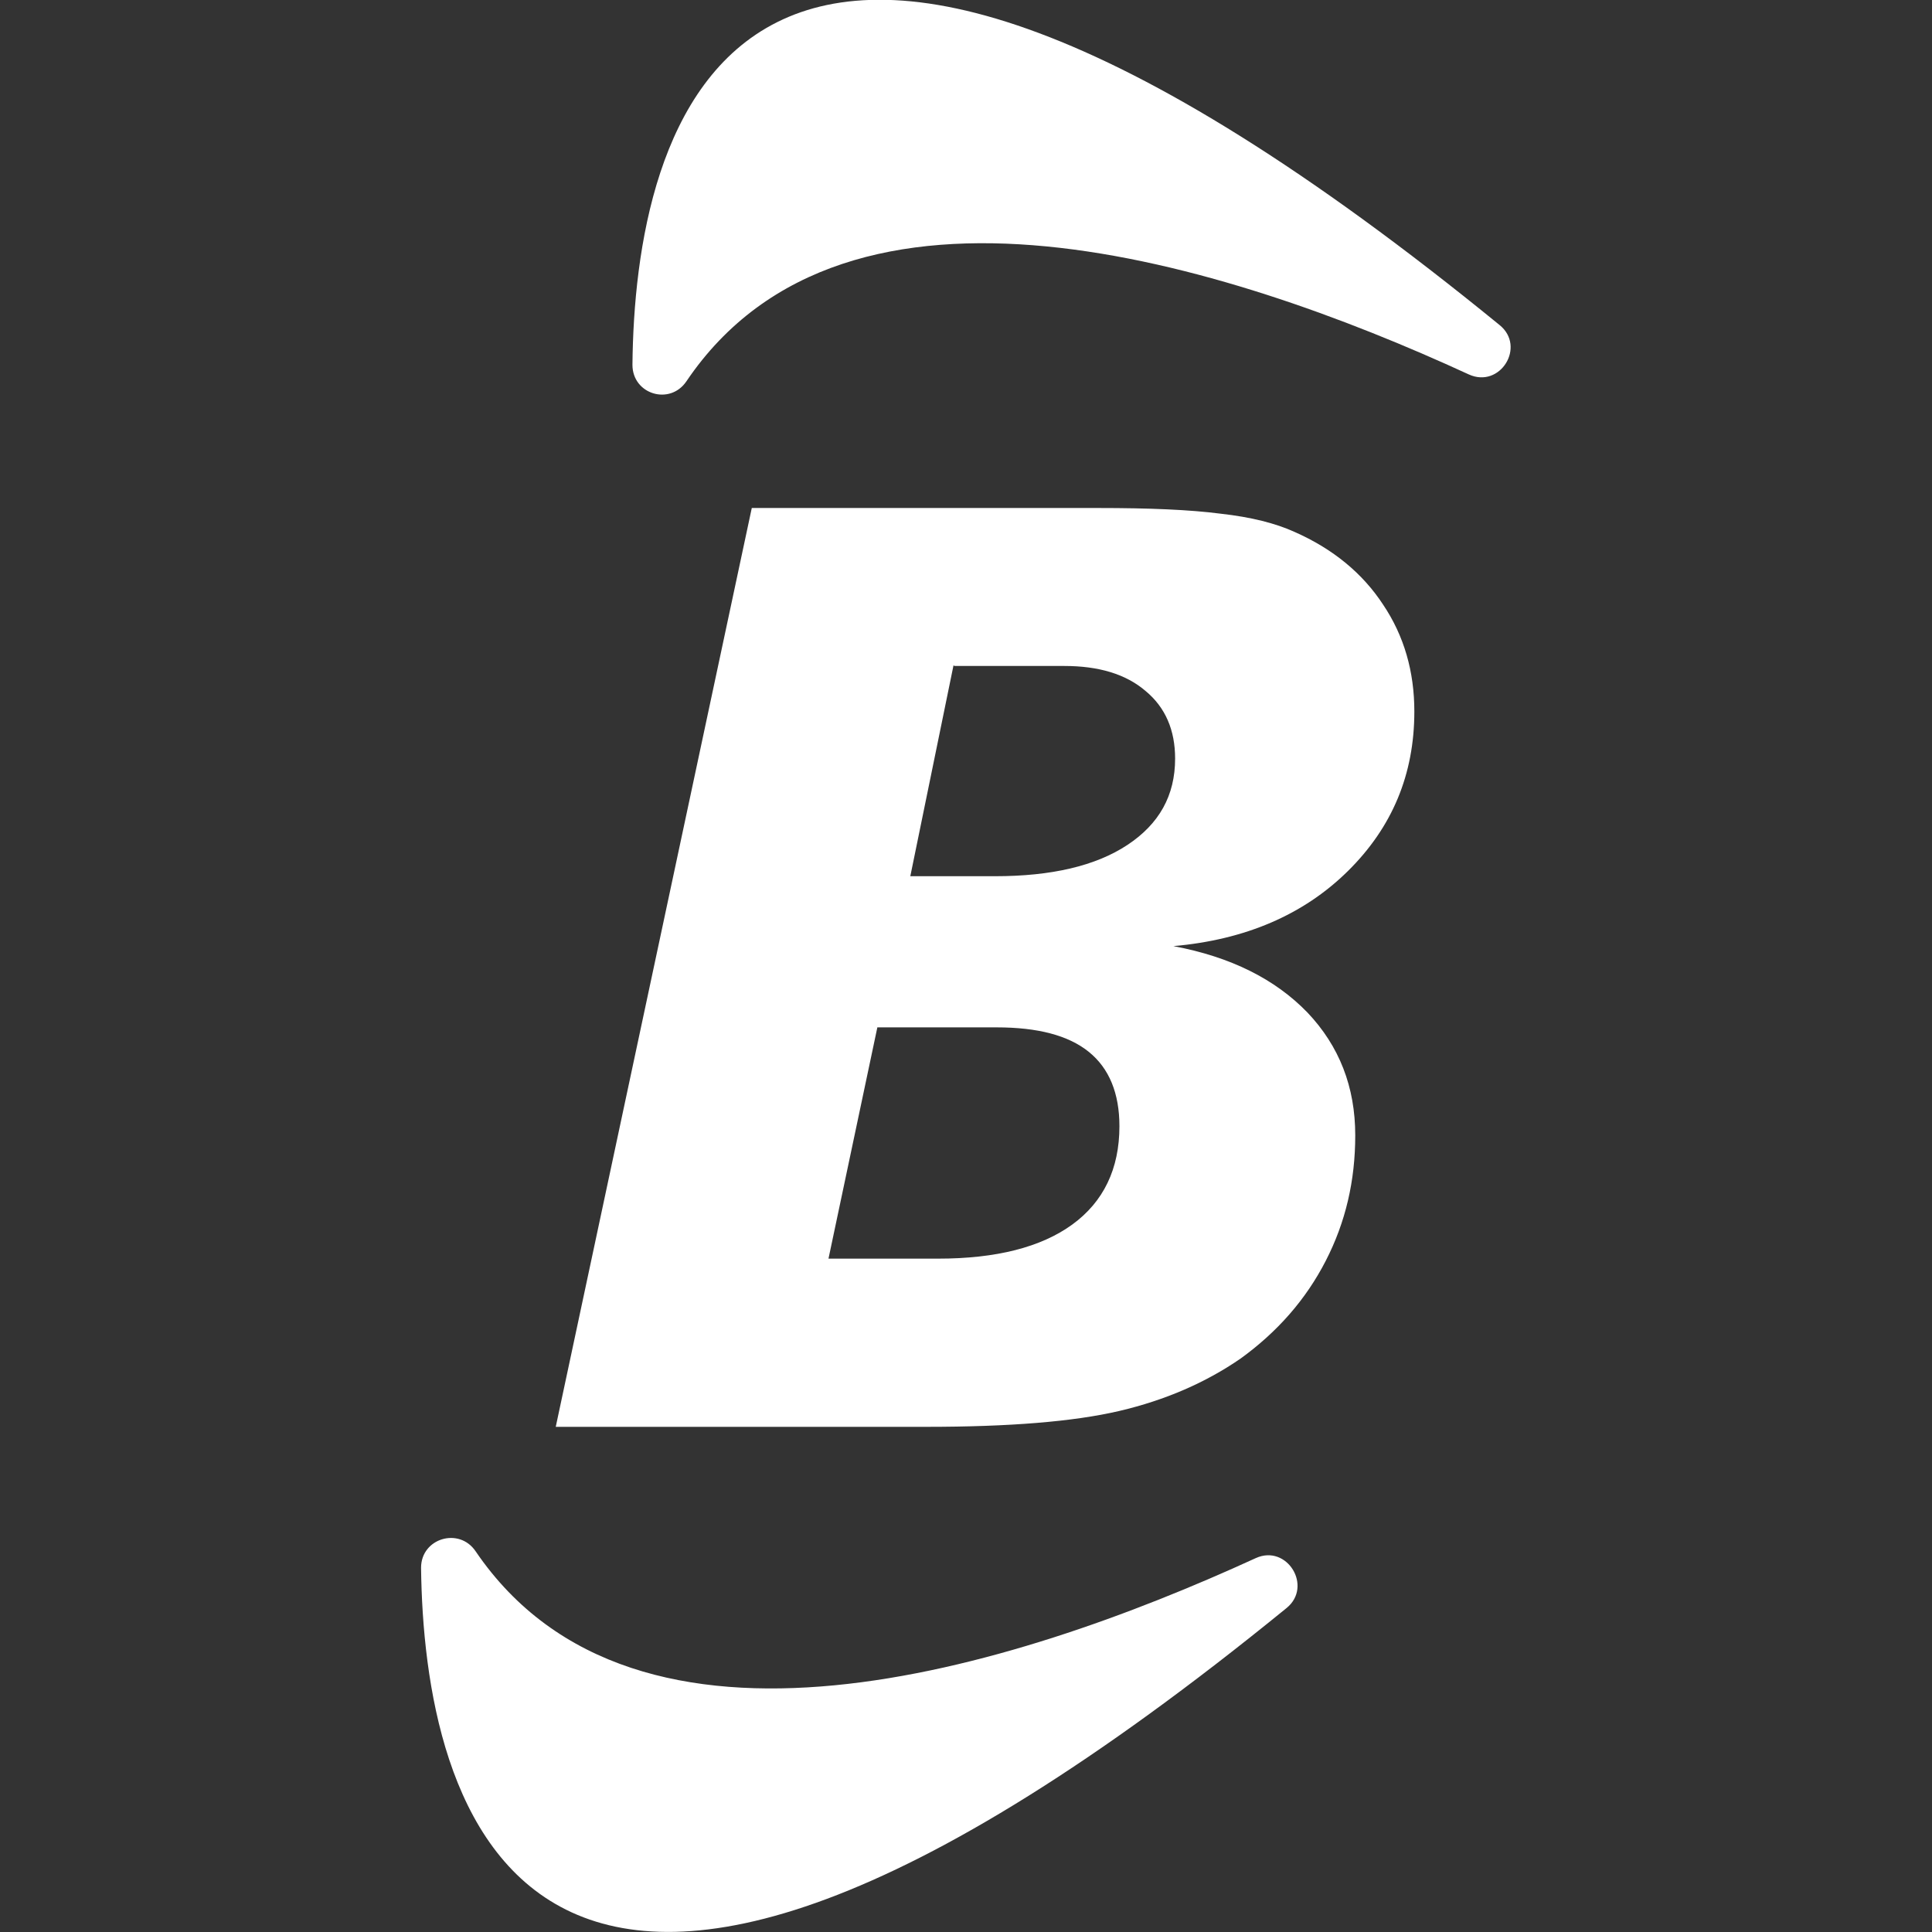 <?xml version="1.0" encoding="UTF-8"?>
<svg xmlns="http://www.w3.org/2000/svg" id="Layer_1" viewBox="0 0 34 34">
  <rect x="0" y="0" width="34" height="34" fill="#333333" stroke="none"/>
  <defs>
    <style>.cls-1{fill:#fff;}</style>
  </defs>
  <path class="cls-1" d="M13.22,8.94h6.11c.9,0,1.61,.03,2.15,.1,.54,.06,.97,.17,1.3,.32,.68,.3,1.2,.73,1.56,1.28,.37,.55,.55,1.18,.55,1.88,0,1.11-.39,2.04-1.17,2.81-.78,.77-1.81,1.21-3.07,1.32,1.01,.19,1.79,.58,2.36,1.17,.56,.59,.84,1.31,.84,2.16,0,.8-.17,1.53-.52,2.21-.35,.68-.85,1.25-1.5,1.72-.61,.42-1.32,.73-2.13,.92-.81,.19-1.95,.28-3.4,.28h-6.52l3.45-16.17Zm2.22,9.14l-.86,4.07h1.93c1.02,0,1.81-.2,2.36-.6,.55-.4,.83-.98,.83-1.73,0-.58-.18-1.02-.54-1.31-.36-.29-.9-.43-1.62-.43h-2.09Zm1.34-6.37l-.76,3.71h1.49c.99,0,1.77-.18,2.33-.55,.56-.37,.84-.87,.84-1.52,0-.5-.17-.9-.52-1.19-.35-.3-.83-.44-1.43-.44h-1.93Z"></path>
  <g>
    <path class="cls-1" d="M25.85,6.59c-4.3-1.98-10.94-4.07-13.77,.12-.29,.43-.95,.23-.95-.29,.04-4.06,1.67-11.79,15.26-.7,.47,.38,.01,1.12-.54,.87Z"></path>
    <path class="cls-1" d="M22.1,27.42c-4.3,1.97-10.9,4.04-13.73-.12-.29-.43-.96-.23-.96,.29,.05,4.06,1.68,11.75,15.23,.71,.47-.38,.01-1.13-.54-.88Z"></path>
  </g>
</svg>
